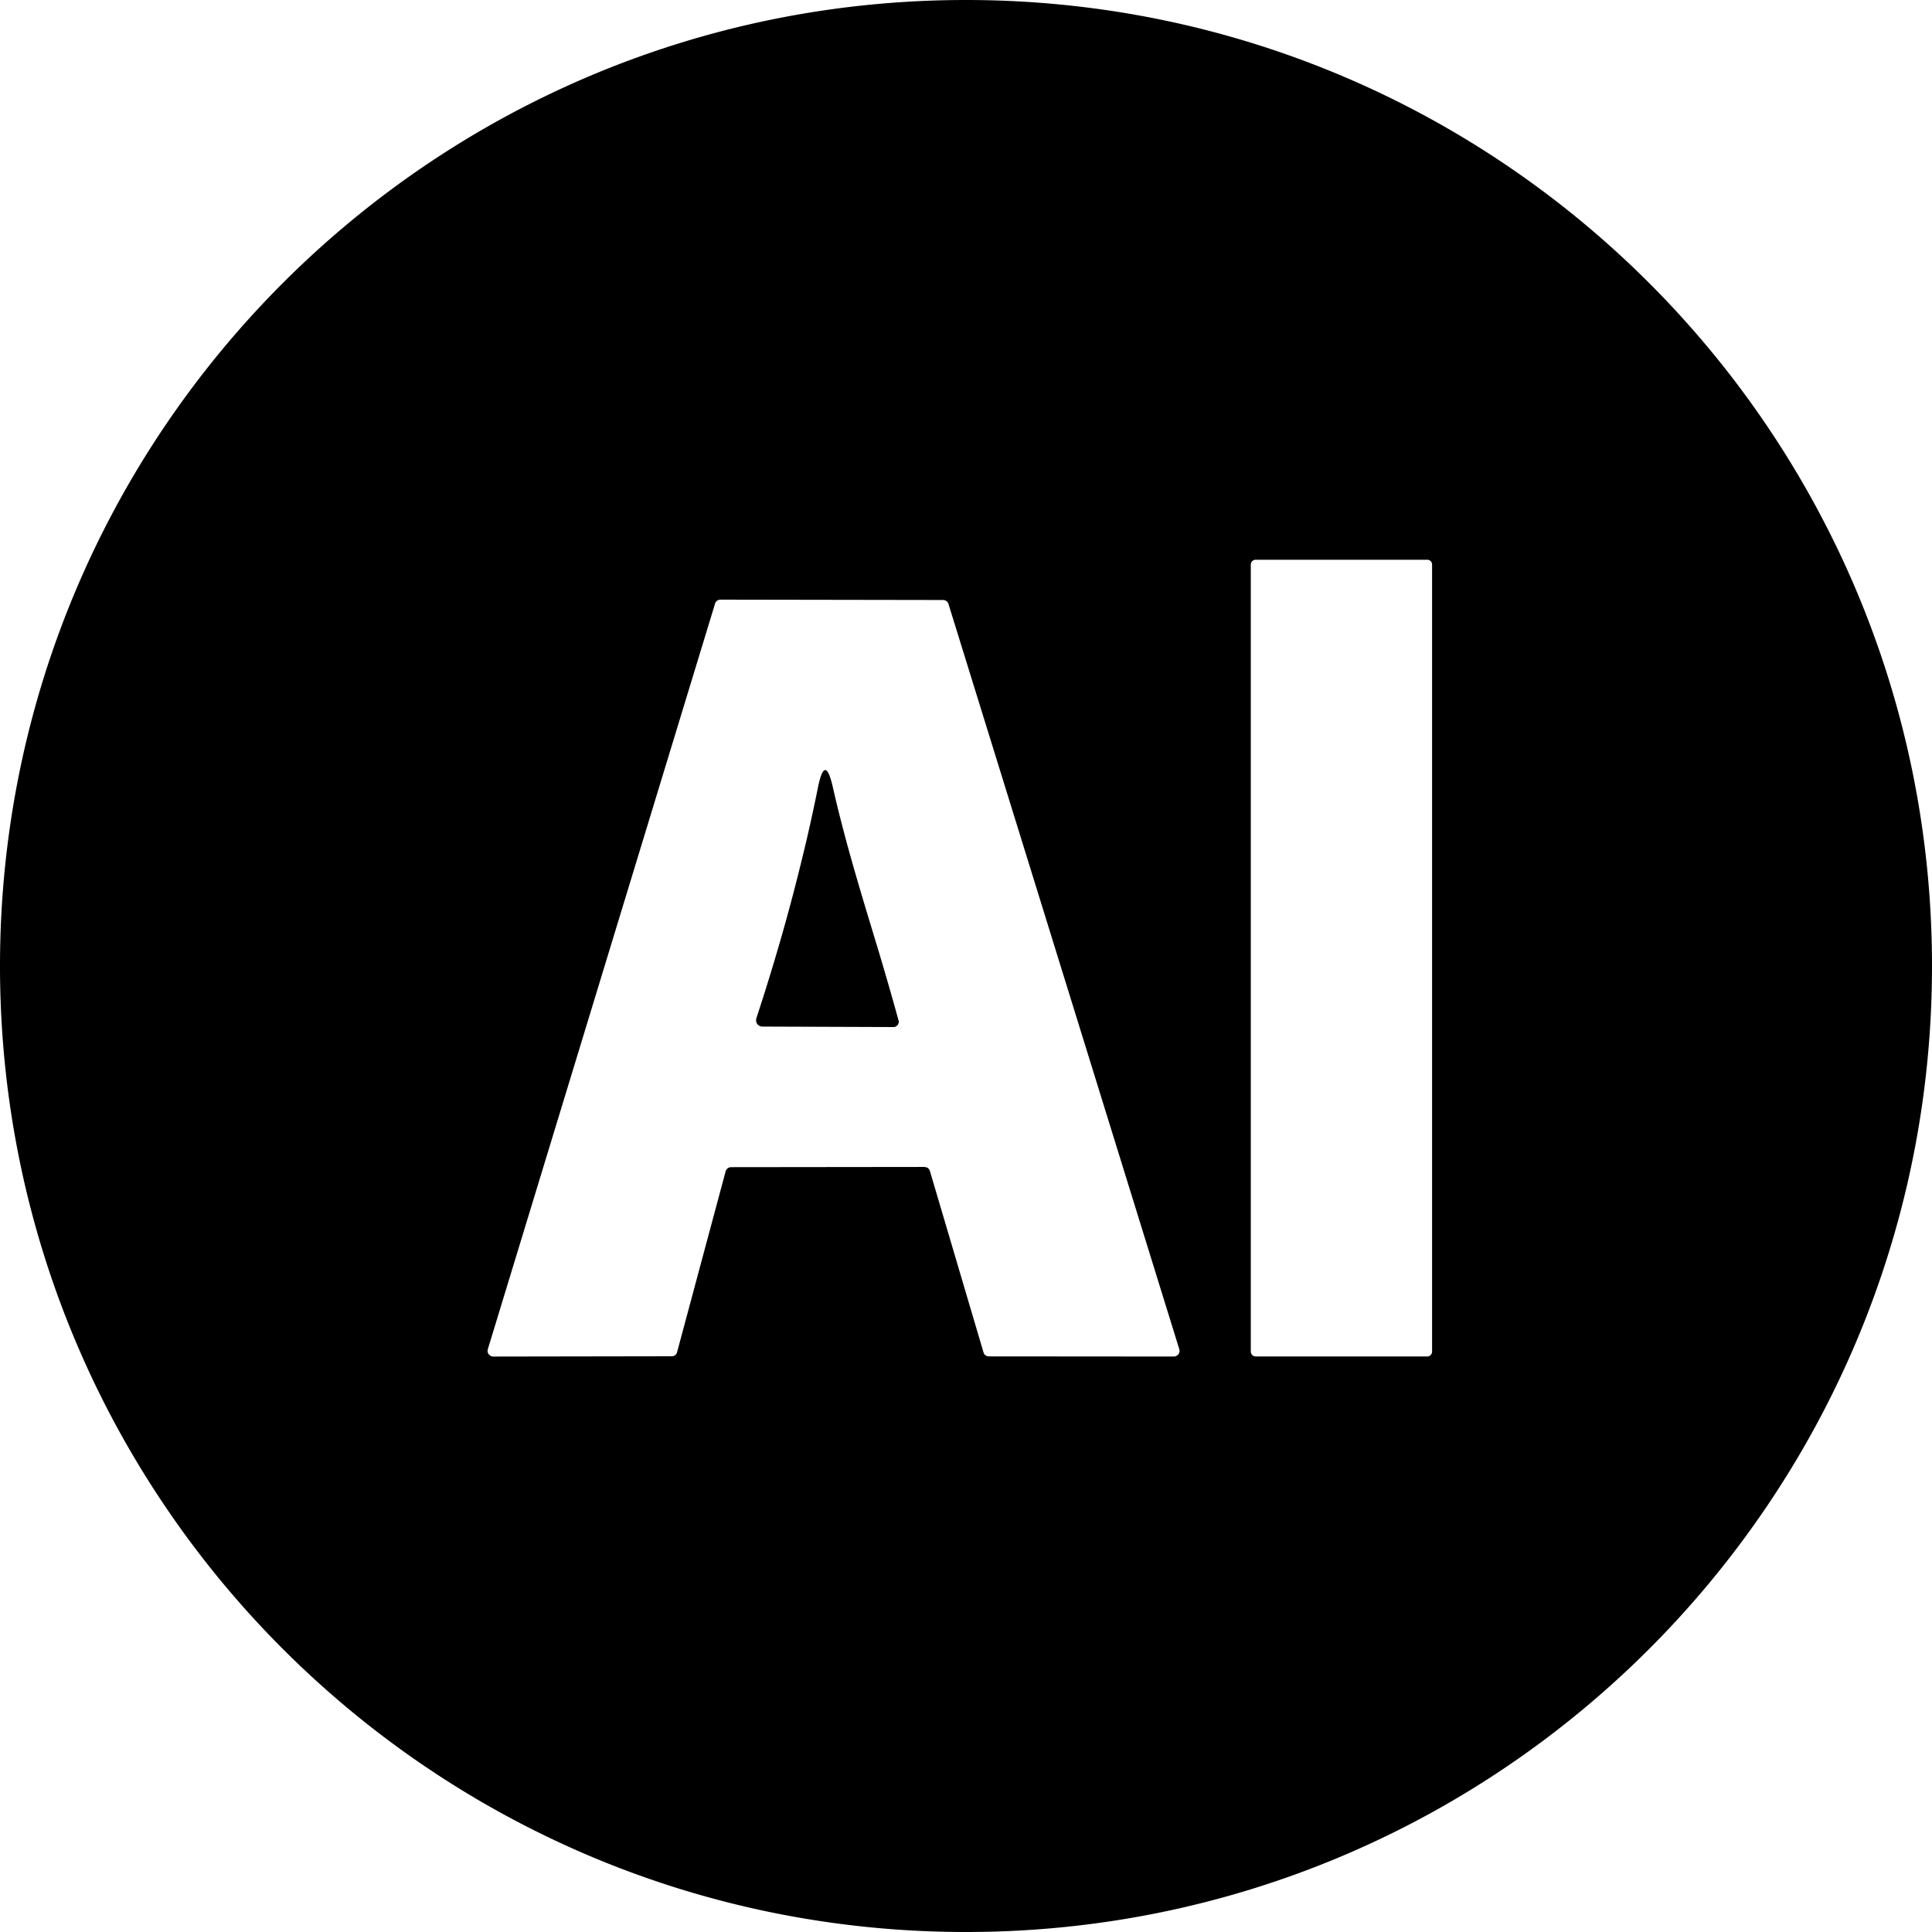 <svg xmlns="http://www.w3.org/2000/svg" width="107" height="107" fill="none" viewBox="0 0 107 107"><path fill="#000" fill-rule="evenodd" d="M107 53.5c0 29.547-23.953 53.5-53.5 53.5S0 83.047 0 53.5 23.953 0 53.5 0 107 23.953 107 53.5ZM79.047 31h-9.5a.27.27 0 0 0-.274.273v43.579c0 .148.118.273.274.273h9.5a.27.27 0 0 0 .266-.273V31.273a.268.268 0 0 0-.266-.273ZM37.5 74.883l2.688-10.012a.316.316 0 0 1 .304-.23l10.703-.012.125.023.07.035.063.063.047.102 2.969 10.046a.284.284 0 0 0 .11.16.315.315 0 0 0 .194.063l10.235.008a.268.268 0 0 0 .14-.035.346.346 0 0 0 .118-.094.283.283 0 0 0 .054-.133.3.3 0 0 0-.007-.144L52.53 33.453a.297.297 0 0 0-.11-.16.318.318 0 0 0-.187-.063l-12.328-.02c-.07 0-.14.024-.195.063a.28.28 0 0 0-.11.164L27.017 74.724a.3.3 0 0 0-.008.144.283.283 0 0 0 .055.133l.109.094a.32.32 0 0 0 .148.035l9.875-.016c.07 0 .14-.02.196-.062a.303.303 0 0 0 .109-.168ZM48.422 51.89a176 176 0 0 1 1.344 4.632.242.242 0 0 1 .007.13l-.054.117-.102.082a.303.303 0 0 1-.133.03l-7.257-.026a.36.36 0 0 1-.29-.145.386.386 0 0 1-.062-.156v-.07l.016-.094c.984-2.996 1.82-5.91 2.507-8.739.336-1.359.633-2.699.899-4.02.266-1.308.539-1.312.836-.003.633 2.8 1.46 5.527 2.289 8.262Z" clip-rule="evenodd"/></svg>